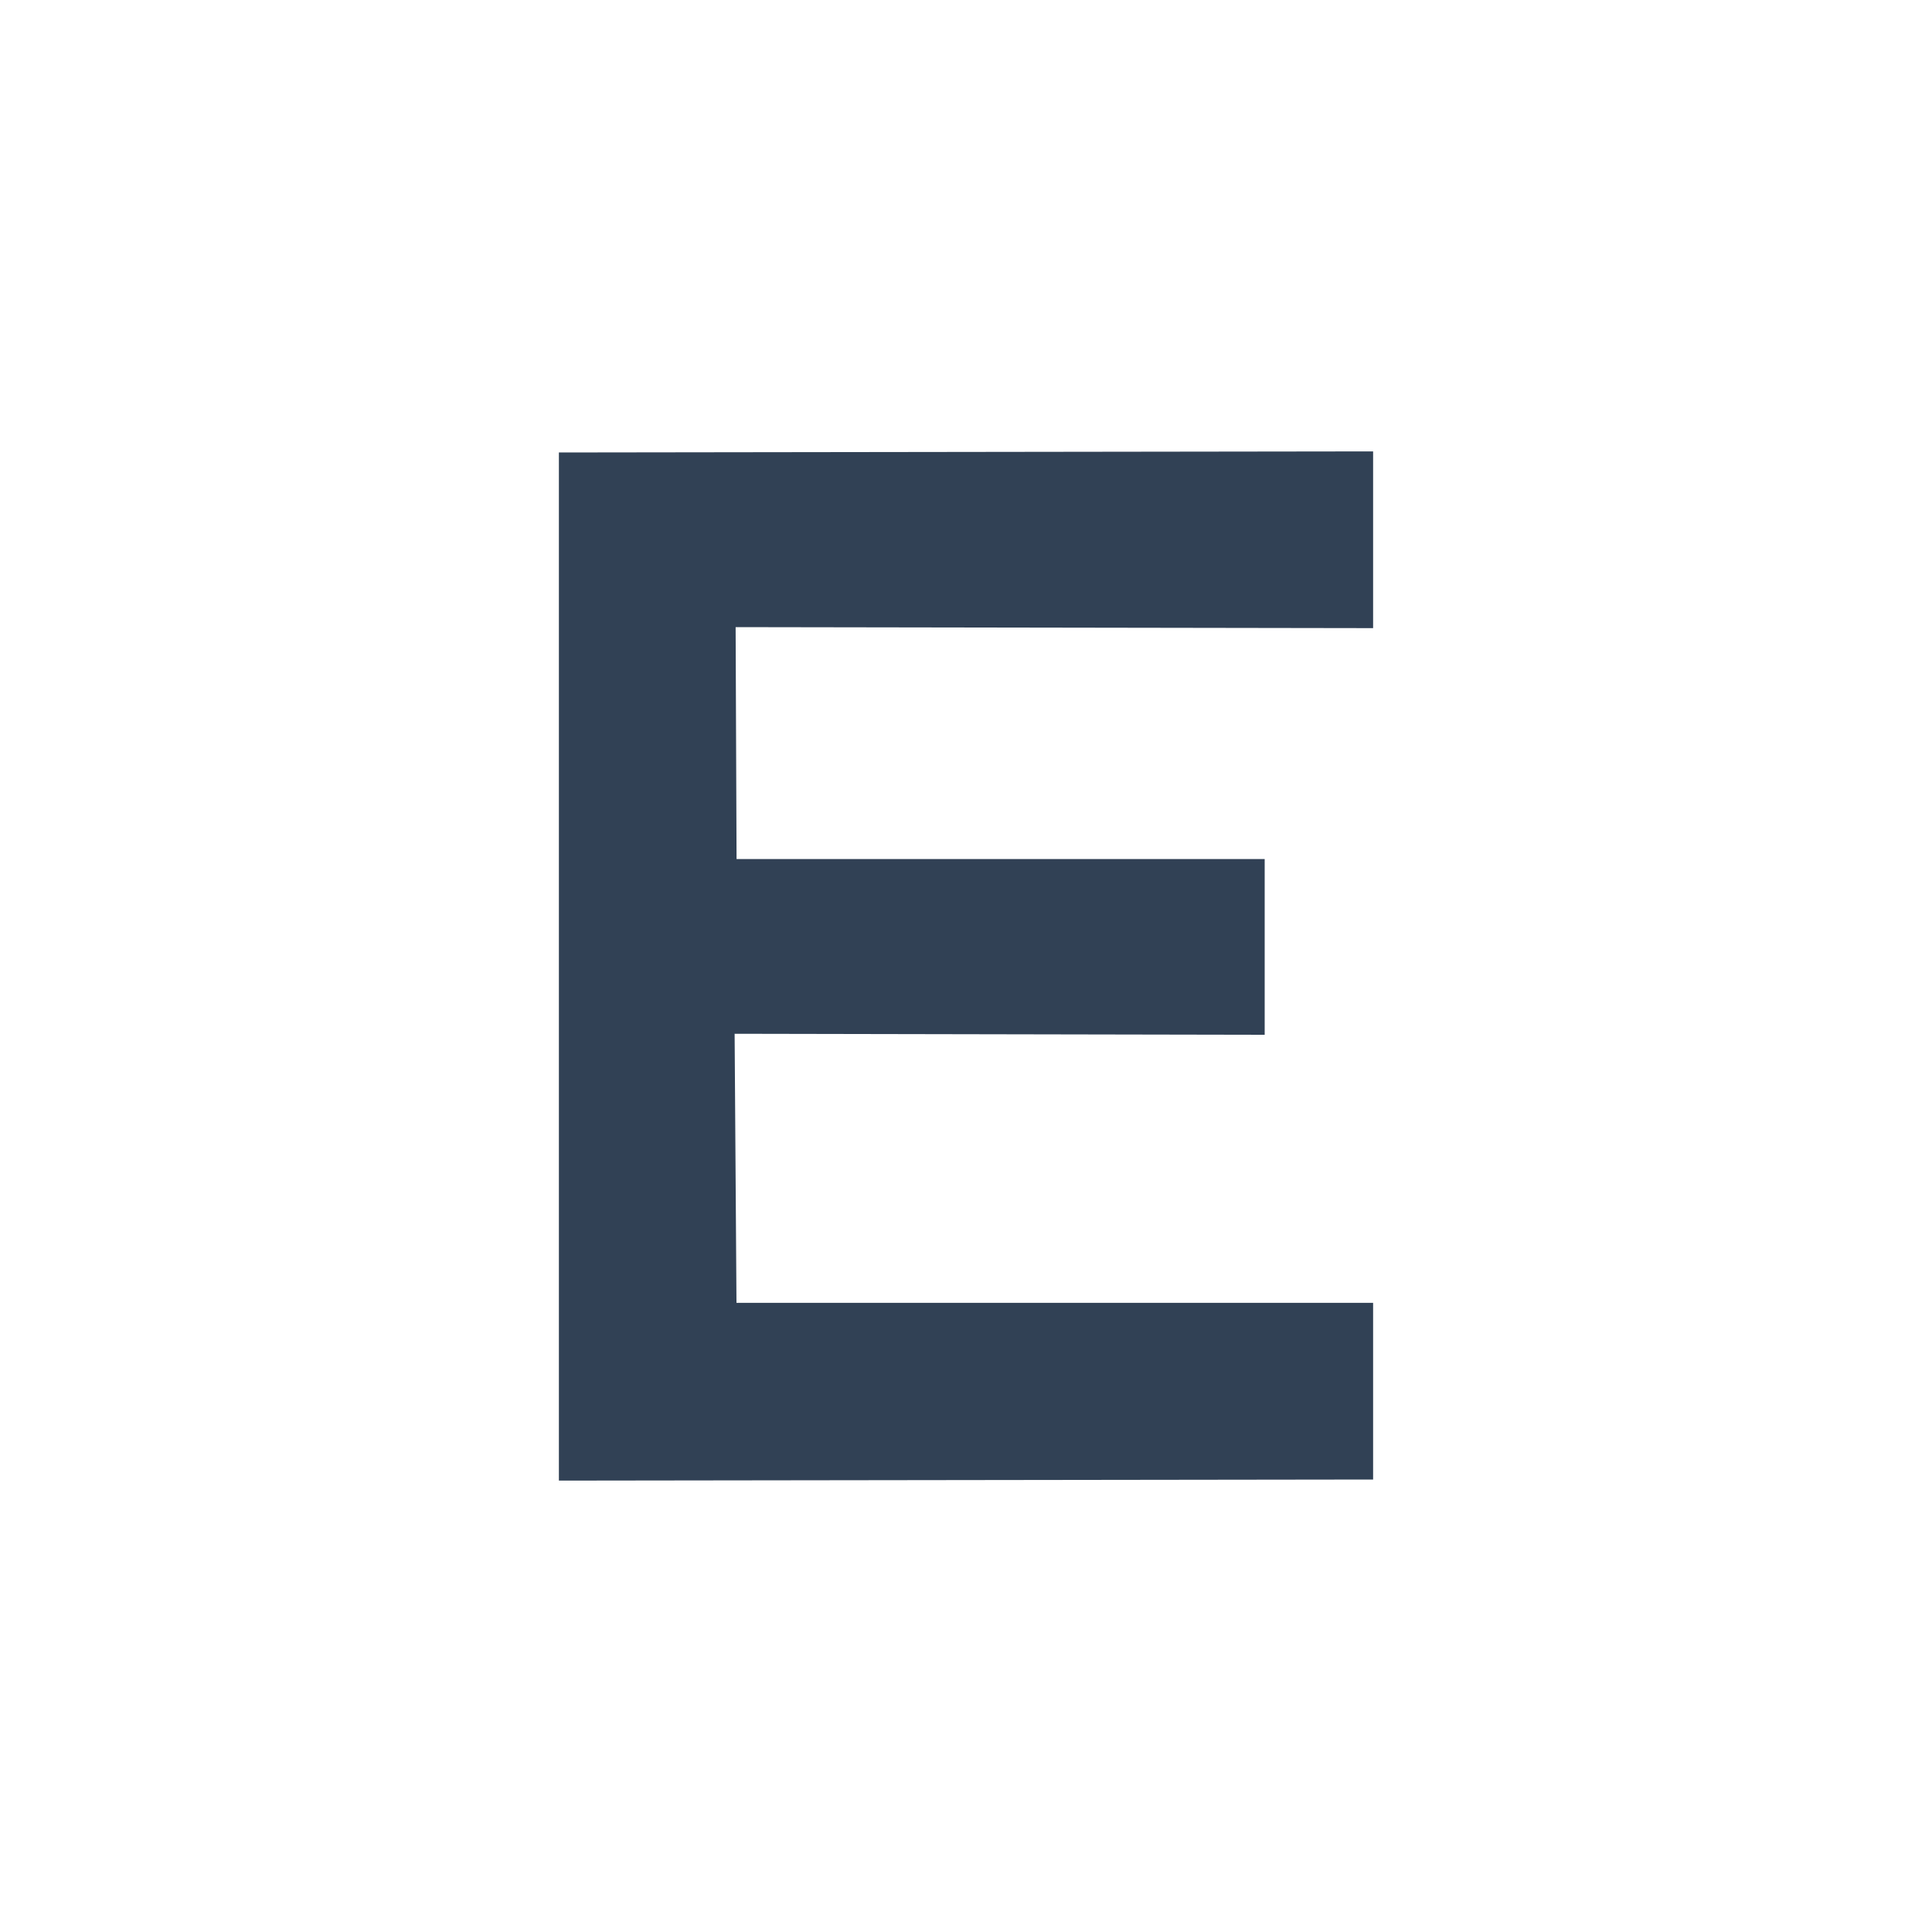 <?xml version="1.0" encoding="UTF-8"?>
<svg xmlns="http://www.w3.org/2000/svg" viewBox="0 0 250 250">
  <defs>
    <style>
      .cls-1 {
        fill: #314155;
      }

      .cls-2 {
        fill: #fff;
      }
    </style>
  </defs>
  <g id="Layer_2" data-name="Layer 2">
    <rect class="cls-2" width="250" height="250"/>
  </g>
  <g id="Layer_1" data-name="Layer 1">
    <polygon class="cls-1" points="177.68 58.41 72.32 58.55 72.32 191.59 177.68 191.45 177.68 168.59 95.3 168.59 95.06 133.77 163.65 133.9 163.65 111.16 95.31 111.16 95.19 81.15 177.68 81.28 177.68 58.41"/>
  </g>
</svg>